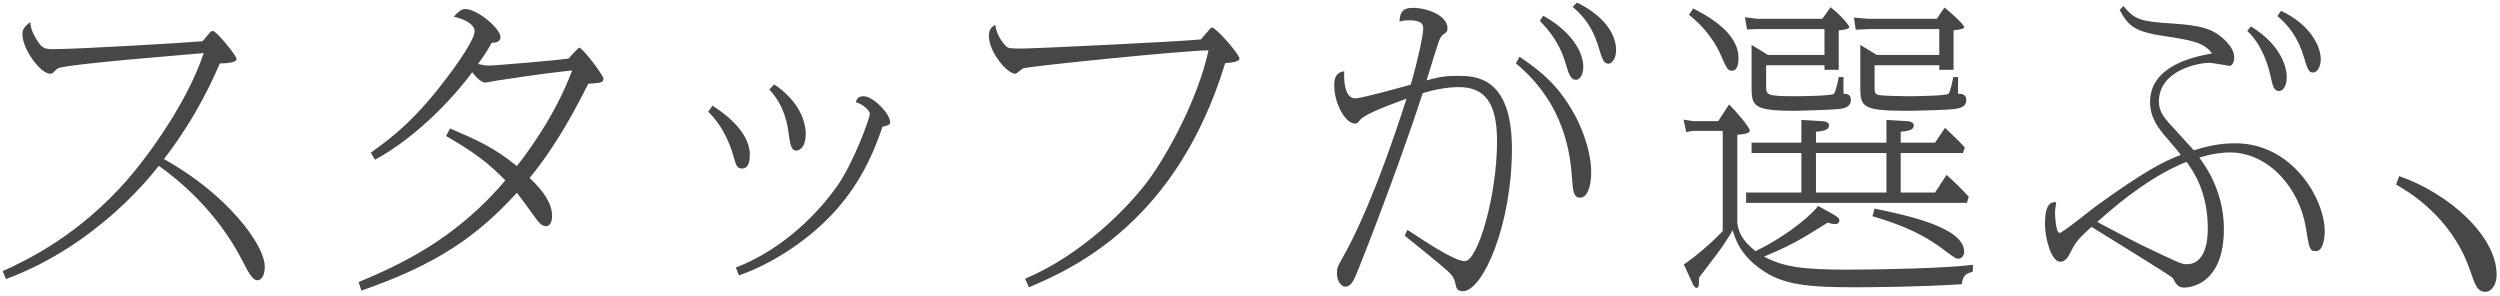 <svg width="321" height="38" viewBox="0 0 321 38" fill="none" xmlns="http://www.w3.org/2000/svg">
<path d="M0.769 35.833L0.34 34.819C3.616 33.337 10.09 30.178 16.213 23.236C19.06 19.999 24.052 13.135 26.158 6.817C25.144 6.934 8.803 8.182 7.438 8.767C7.399 8.767 6.931 9.196 6.892 9.274C6.736 9.43 6.541 9.469 6.424 9.469C5.254 9.469 2.875 6.388 2.875 4.36C2.875 3.619 3.421 3.19 3.889 2.839C3.928 3.268 3.967 3.892 4.669 5.023C5.332 6.154 5.683 6.31 6.775 6.31C10.051 6.31 23.896 5.491 26.002 5.296C26.158 5.14 26.743 4.399 26.899 4.243C26.977 4.126 27.133 3.97 27.328 3.97C27.757 3.97 30.37 7.09 30.37 7.597C30.37 8.104 28.732 8.143 28.225 8.143C27.445 9.937 25.339 14.851 21.049 20.428C28.81 24.679 33.997 31.27 33.997 34.273C33.997 35.677 33.334 35.989 33.061 35.989C32.515 35.989 32.047 35.287 31.189 33.61C27.835 26.98 22.687 22.924 20.386 21.286C19.684 22.183 12.664 31.426 0.769 35.833ZM46.399 37.315L46.048 36.223C51.43 33.961 58.489 30.724 64.885 23.158C62.623 20.857 60.907 19.57 57.28 17.464L57.787 16.489C61.219 17.971 63.403 18.907 66.367 21.325C67.303 20.116 71.203 15.124 73.465 9.04C70.345 9.391 69.682 9.469 63.91 10.327C63.637 10.366 62.506 10.6 62.272 10.6C61.96 10.6 61.336 10.21 60.634 9.274C58.801 11.809 53.926 17.386 48.154 20.506L47.608 19.609C50.494 17.542 53.653 15.163 58.333 8.689C59.113 7.597 60.946 4.945 60.946 4.009C60.946 3.268 59.971 2.527 58.255 2.137C58.918 1.435 59.269 1.162 59.737 1.162C61.336 1.162 64.261 3.697 64.261 4.75C64.261 5.491 63.442 5.491 63.13 5.491C62.701 6.271 62.35 6.895 61.375 8.221C62.116 8.377 62.35 8.416 62.818 8.416C63.637 8.416 71.827 7.714 72.997 7.519C73.153 7.324 74.284 6.115 74.362 6.115C74.791 6.115 77.482 9.664 77.482 10.093C77.482 10.639 77.092 10.639 75.532 10.756C73.894 13.993 71.476 18.634 68.005 22.846C69.877 24.601 70.891 26.2 70.891 27.721C70.891 28.54 70.579 29.047 70.111 29.047C69.526 29.047 69.097 28.462 68.785 28.033C68.317 27.37 66.796 25.264 66.367 24.757C61.297 30.295 56.188 33.922 46.399 37.315ZM90.937 14.344L91.483 13.564C92.692 14.344 96.28 16.762 96.28 19.882C96.28 20.272 96.28 21.637 95.266 21.637C94.642 21.637 94.525 21.247 94.213 20.194C93.94 19.219 93.16 16.528 90.937 14.344ZM98.776 11.497L99.4 10.834C103.456 13.525 103.456 16.801 103.456 17.152C103.456 19.258 102.364 19.336 102.247 19.336C101.584 19.336 101.467 18.556 101.272 17.23C101.155 16.255 100.804 13.603 98.776 11.497ZM94.876 35.365L94.486 34.351C99.556 32.401 104.197 28.501 107.434 23.977C109.618 20.896 111.685 15.163 111.685 14.617C111.685 14.149 110.671 13.291 109.891 13.135C110.008 12.706 110.164 12.355 110.905 12.355C112.075 12.355 114.298 14.578 114.298 15.709C114.298 16.099 113.596 16.216 113.323 16.255C112.27 19.297 110.476 24.055 105.913 28.462C104.041 30.295 99.985 33.571 94.876 35.365ZM132.121 36.886L131.614 35.794C138.829 32.752 144.679 26.824 147.331 23.314C149.944 19.804 153.844 12.628 155.17 6.466C152.128 6.466 132.277 8.494 131.38 8.767C131.185 8.845 130.561 9.469 130.366 9.469C129.313 9.469 126.973 6.7 126.973 4.594C126.973 3.775 127.285 3.502 127.792 3.19C127.948 4.555 128.884 5.647 129.118 5.881C129.469 6.232 129.664 6.232 131.458 6.232C132.667 6.232 150.958 5.374 154.195 5.062C154.39 4.828 155.248 3.814 155.443 3.619C155.521 3.541 155.599 3.541 155.638 3.541C156.145 3.541 159.148 6.973 159.148 7.519C159.148 7.987 157.861 8.065 157.315 8.104C151.192 28.15 138.361 34.273 132.121 36.886ZM180.364 30.256L180.715 29.515C182.86 30.919 186.721 33.532 188.086 33.532C189.724 33.532 192.22 25.225 192.22 18.127C192.22 13.213 190.66 11.185 187.306 11.185C186.994 11.185 185.161 11.185 182.665 11.965C181.417 15.943 177.985 25.615 174.475 34.429C173.773 36.145 173.5 36.808 172.681 36.808C172.291 36.808 171.667 36.184 171.667 35.131C171.667 34.351 171.706 34.312 172.447 32.986C173.812 30.607 176.737 24.718 180.598 12.667C178.492 13.447 175.372 14.578 174.67 15.358C174.28 15.826 174.241 15.865 173.968 15.865C172.798 15.865 171.316 13.408 171.316 10.912C171.316 9.352 172.135 9.235 172.603 9.157C172.564 9.781 172.486 12.628 174.007 12.628C174.865 12.628 180.13 11.146 181.144 10.873C182.197 7.207 182.743 4.321 182.743 3.658C182.743 2.761 181.963 2.605 180.832 2.605C180.364 2.605 180.091 2.683 179.701 2.761C179.74 1.747 179.974 1.006 181.417 1.006C183.25 1.006 185.863 1.981 185.863 3.658C185.863 4.009 185.746 4.126 185.317 4.438C185.083 4.594 184.966 4.789 184.81 5.14C184.654 5.491 183.406 9.547 183.172 10.327C184.42 9.976 185.278 9.742 187.111 9.742C189.373 9.742 194.131 9.742 194.131 19.102C194.131 28.813 190.426 37.393 187.813 37.393C187.072 37.393 186.955 36.886 186.877 36.418C186.682 35.443 186.214 35.053 184.81 33.883C183.562 32.83 182.197 31.738 180.364 30.256ZM197.719 2.683L198.148 2.02C201.619 3.931 203.296 6.583 203.296 8.572C203.296 9.625 202.828 10.249 202.36 10.249C201.619 10.249 201.385 9.313 201.073 8.299C200.761 7.246 200.137 5.14 197.719 2.683ZM201.931 0.889L202.477 0.343C204.934 1.474 207.508 3.697 207.508 6.466C207.508 7.48 206.962 8.182 206.533 8.182C205.909 8.182 205.714 7.558 205.324 6.271C204.817 4.594 204.115 2.722 201.931 0.889ZM194.638 8.143L195.106 7.285C197.368 8.806 199.24 10.288 200.878 12.628C203.296 16.021 204.31 19.765 204.31 22.066C204.31 24.328 203.647 25.381 202.906 25.381C202.009 25.381 201.97 24.445 201.853 23.002C201.658 20.077 201.034 13.408 194.638 8.143ZM233.17 18.322H242.218V15.397L244.792 15.553C245.065 15.553 245.728 15.631 245.728 16.099C245.728 16.606 245.299 16.801 244.051 16.918V18.322H248.458L249.745 16.411C250.603 17.23 251.695 18.244 252.28 18.946L252.046 19.648H244.051V24.718H248.458L249.94 22.456C251.266 23.626 252.358 24.796 252.787 25.264L252.553 26.044H224.2V24.718H231.298V19.648H224.902V18.322H231.298V15.397L233.911 15.553C234.184 15.553 234.847 15.631 234.847 16.099C234.847 16.606 234.418 16.801 233.17 16.918V18.322ZM233.989 2.41L235.042 0.928C236.524 2.059 237.46 3.346 237.46 3.463C237.46 3.775 236.485 3.853 236.095 3.892V8.962H234.262V8.377H226.774V10.99C226.774 12.199 226.774 12.355 230.479 12.355C231.298 12.355 235.159 12.316 235.471 12.043C235.705 11.809 236.017 10.366 236.095 9.898H236.719C236.68 10.522 236.68 11.38 236.719 12.043C237.031 12.043 237.655 12.043 237.655 12.823C237.655 13.603 237.07 13.837 236.446 13.954C235.588 14.11 230.947 14.227 230.44 14.227C224.902 14.227 224.902 13.564 224.902 10.912V5.764L227.008 7.051H234.262V3.736H225.604L224.317 3.775L224.044 2.215L225.643 2.41H233.989ZM233.17 19.648V24.718H242.218V19.648H233.17ZM253.333 34L253.294 34.897C252.358 35.131 252.046 35.404 251.89 36.496C246.352 36.847 240.307 36.886 237.889 36.886C231.064 36.886 228.451 36.34 225.799 34.351C224.278 33.22 223.03 31.699 222.484 29.554C222.055 30.295 221.236 31.621 220.3 32.83C218.623 35.053 218.467 35.209 218.155 35.638C218.155 36.574 218.155 36.964 217.843 36.964C217.609 36.964 217.414 36.613 217.336 36.418L216.205 33.961C217.843 32.83 219.715 31.231 221.197 29.671V16.801H217.414L216.517 16.957L216.166 15.358L217.414 15.553H220.612L222.016 13.408C222.718 14.071 224.668 16.333 224.668 16.762C224.668 17.074 224.278 17.191 223.069 17.308V28.657C223.225 29.554 223.459 30.724 225.409 32.245C230.05 29.983 232.975 27.175 233.443 26.434L235.393 27.526C235.939 27.838 236.173 28.033 236.173 28.306C236.173 28.657 235.861 28.774 235.627 28.774C235.276 28.774 234.925 28.657 234.691 28.579C233.872 29.086 231.805 30.373 231.298 30.646C229.699 31.543 228.802 31.972 226.501 32.947C228.997 34.273 231.415 34.624 237.343 34.624C241.477 34.624 250.174 34.429 253.333 34ZM248.692 2.41L249.667 0.967C250.213 1.357 252.202 3.151 252.202 3.463C252.202 3.658 251.929 3.775 250.837 3.892V8.962H249.004V8.377H240.697V10.99C240.697 11.848 240.697 12.082 241.243 12.199C241.828 12.316 244.285 12.355 244.987 12.355C245.767 12.355 249.862 12.316 250.174 12.043C250.447 11.809 250.759 10.093 250.798 9.898H251.422C251.383 11.224 251.422 11.653 251.422 12.043C251.773 12.043 252.475 12.043 252.475 12.823C252.475 13.642 251.851 13.837 251.227 13.954C250.291 14.149 245.338 14.227 244.753 14.227C238.864 14.227 238.864 13.642 238.864 10.912V5.764L240.97 7.051H249.004V3.736H239.917L238.279 3.814L238.045 2.254L239.839 2.41H248.692ZM240.424 27.76L240.697 26.785C244.87 27.643 252.202 29.203 252.202 32.323C252.202 32.869 251.812 33.22 251.461 33.22C251.11 33.22 250.915 33.064 249.238 31.816C246.157 29.554 242.998 28.54 240.424 27.76ZM216.868 1.903L217.414 1.084C219.325 2.098 223.225 4.165 223.225 7.48C223.225 7.831 223.186 9.079 222.406 9.079C221.86 9.079 221.743 8.884 220.924 7.012C219.637 4.165 217.687 2.566 216.868 1.903ZM272.17 1.279L272.638 0.772C274.12 2.488 274.627 2.761 279.151 3.034C282.583 3.268 283.87 3.736 284.923 4.516C285.118 4.672 286.873 5.92 286.873 7.363C286.873 7.597 286.795 8.455 286.249 8.455C286.132 8.455 284.104 8.065 283.675 8.065C282.388 8.065 277.201 8.962 277.201 13.057C277.201 14.188 277.786 15.007 278.527 15.826C279.58 16.996 281.491 19.063 281.686 19.297C284.416 18.439 286.015 18.4 287.029 18.4C294.283 18.4 298.495 25.459 298.495 29.749C298.495 29.788 298.495 32.245 297.364 32.245C296.545 32.245 296.506 31.933 296.077 29.281C295.297 24.289 291.397 19.57 286.288 19.57C285.469 19.57 284.221 19.687 282.388 20.233C284.182 22.612 285.547 25.732 285.547 29.398C285.547 36.847 280.789 36.925 280.438 36.925C279.658 36.925 279.424 36.496 278.995 35.716C278.839 35.443 269.908 29.983 268.543 29.125C267.022 30.529 266.554 30.997 265.93 32.245C265.579 32.986 265.189 33.61 264.526 33.61C263.395 33.61 262.576 30.607 262.576 28.774C262.576 26.083 263.356 25.927 264.019 25.966C263.98 26.395 263.863 26.902 263.863 27.331C263.863 27.721 263.98 29.905 264.448 29.905C264.838 29.905 268.27 27.097 269.011 26.551C275.758 21.676 277.864 20.74 280.009 19.882C279.619 19.375 279.502 19.219 278.332 17.854C277.084 16.45 276.07 15.085 276.07 13.096C276.07 8.299 281.998 7.246 284.026 6.856C282.934 5.413 281.413 5.179 277.903 4.633C274.276 4.087 273.301 3.463 272.17 1.279ZM269.284 28.501C271.195 29.515 274.003 30.997 275.056 31.504C279.892 33.805 280.087 33.922 280.789 33.922C283.48 33.922 283.48 30.061 283.48 29.359C283.48 24.484 281.53 21.871 280.75 20.779C276.85 22.339 272.911 25.225 269.284 28.501ZM288.55 3.97L289.018 3.385C293.113 5.92 293.62 8.884 293.62 9.898C293.62 11.029 293.152 11.692 292.645 11.692C291.982 11.692 291.826 11.107 291.514 9.664C290.968 7.207 289.837 5.14 288.55 3.97ZM292.411 2.059L292.879 1.396C296.623 3.112 297.988 5.959 297.988 7.597C297.988 8.572 297.52 9.313 297.013 9.313C296.389 9.313 296.272 8.806 295.843 7.402C295.141 4.984 293.932 3.307 292.411 2.059ZM307.66 23.704L308.05 22.612C314.368 24.796 320.569 30.256 320.569 35.287C320.569 36.691 319.789 37.471 319.165 37.471C318.073 37.471 317.8 36.613 317.098 34.546C314.719 27.799 309.181 24.562 307.66 23.704Z" fill="#474747"/>
</svg>
